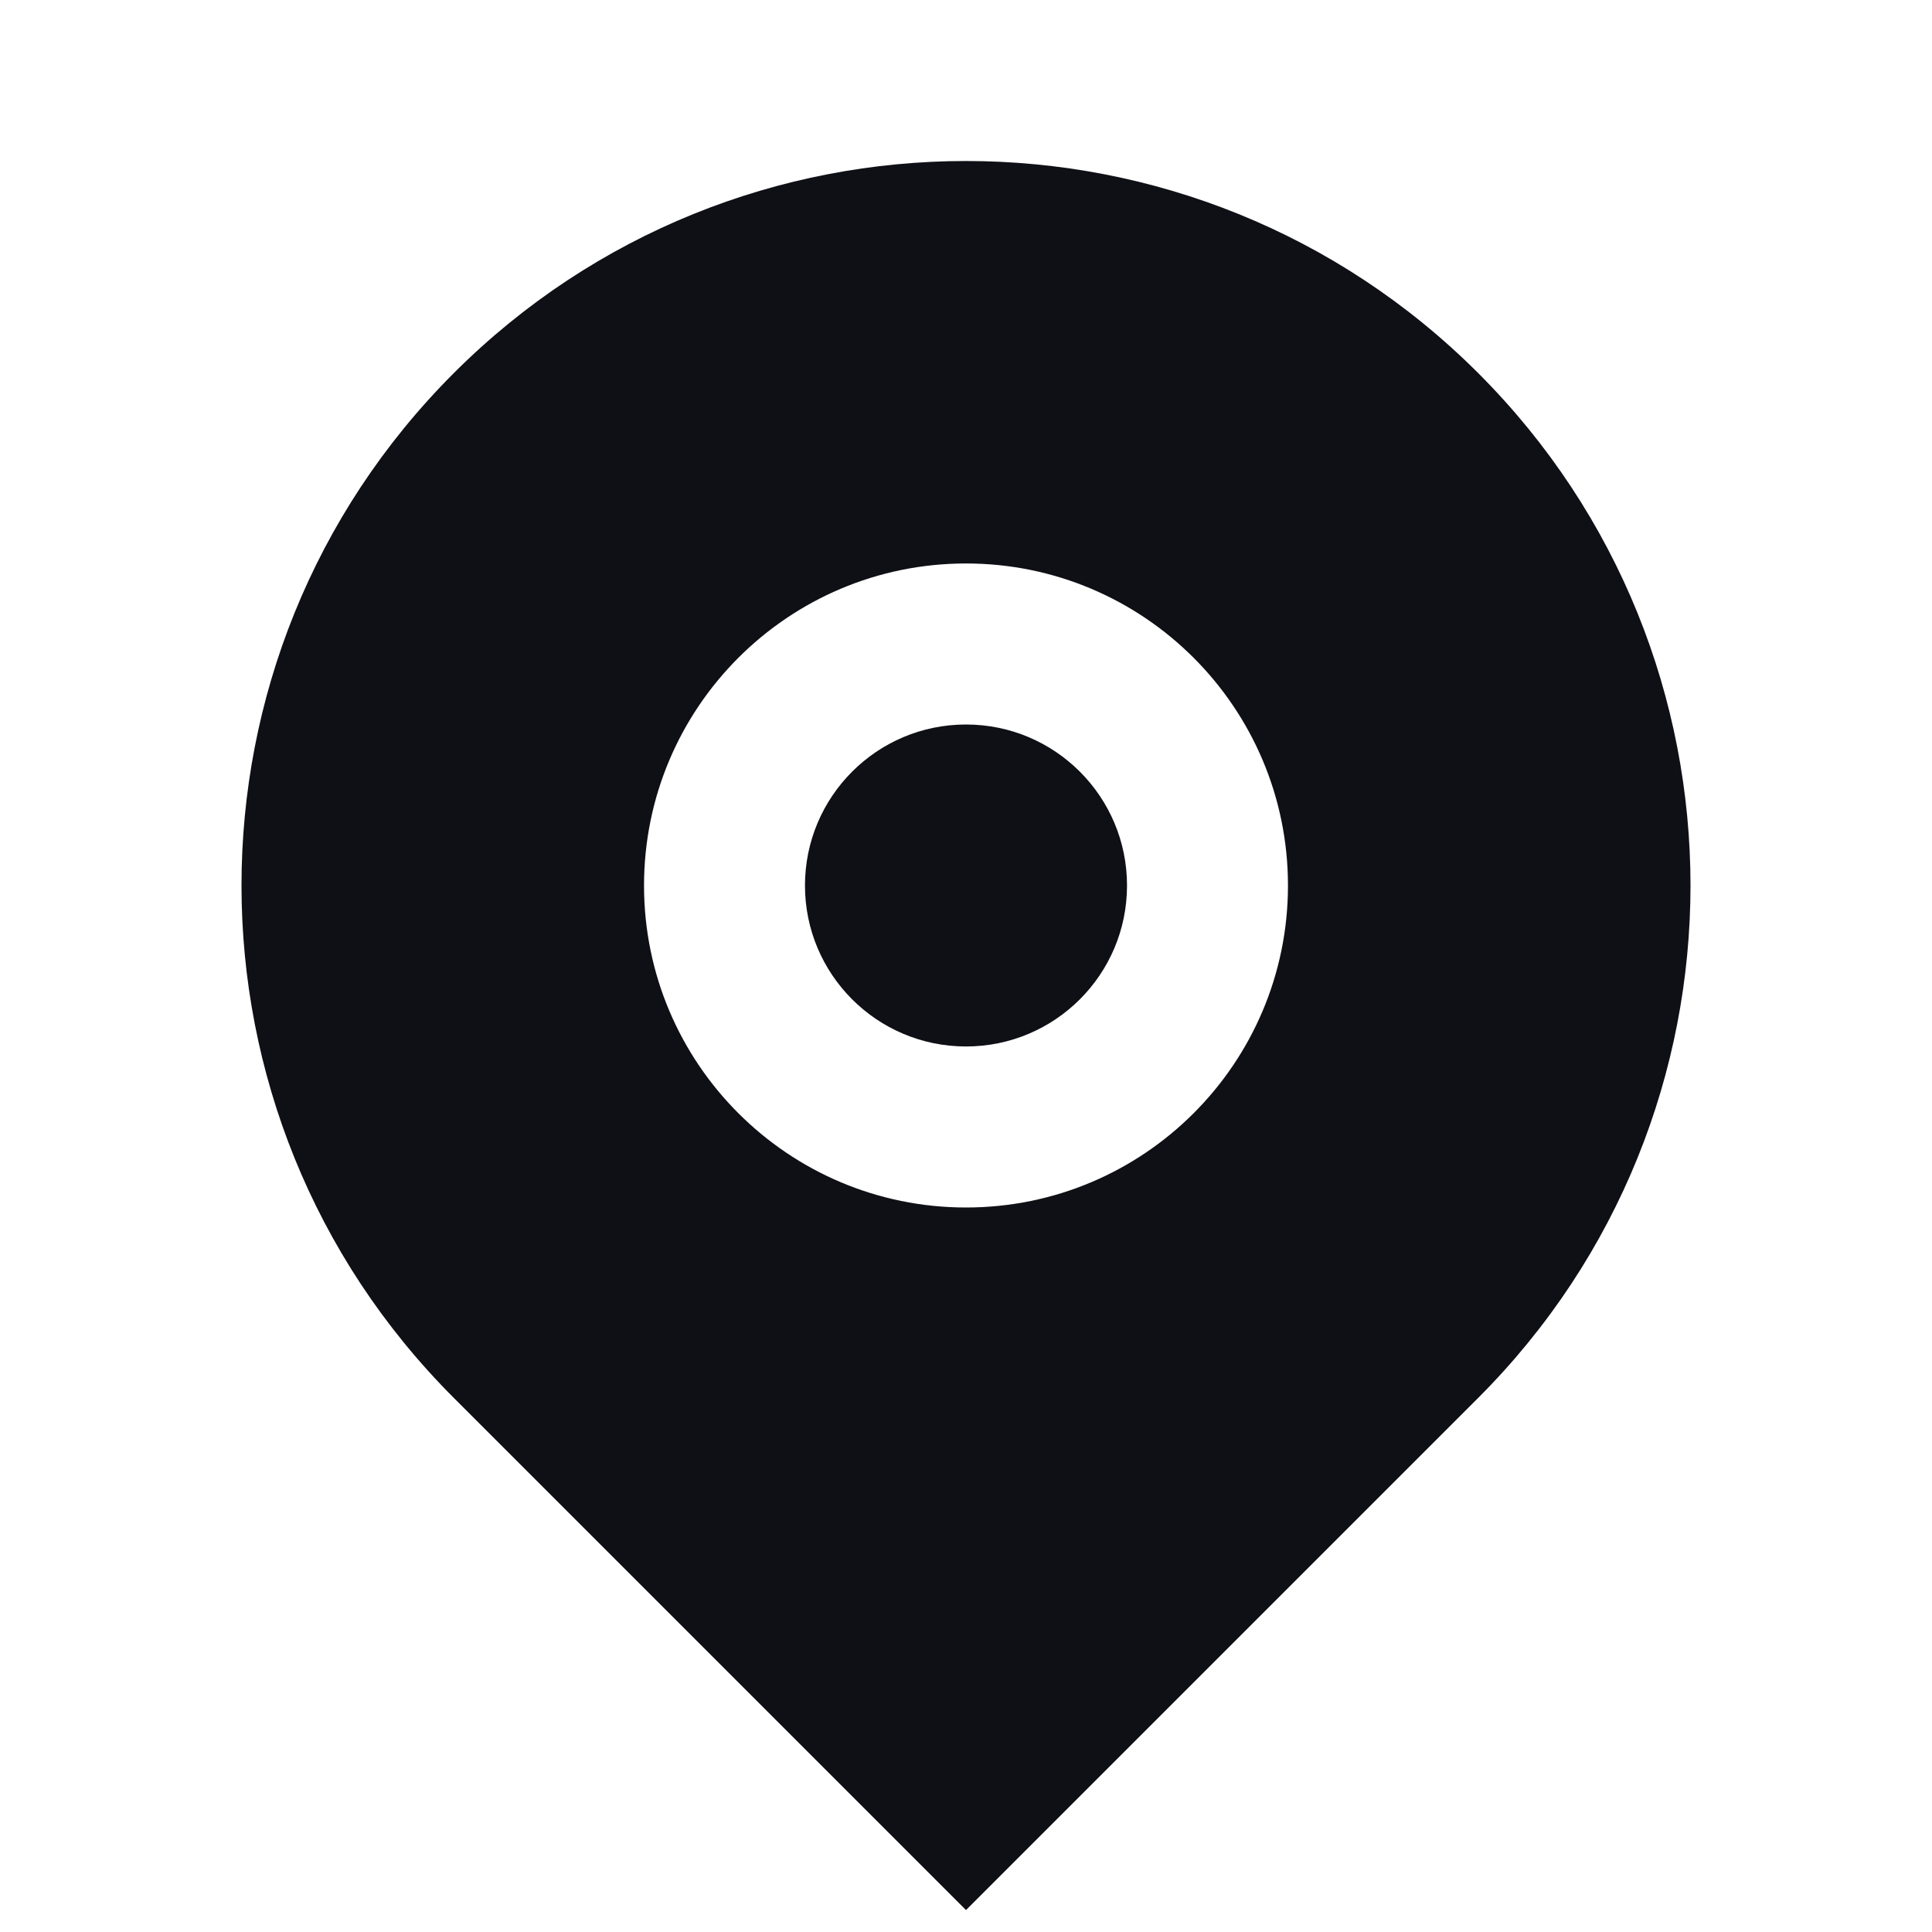 <svg width="26" height="26" viewBox="0 0 26 26" fill="none" xmlns="http://www.w3.org/2000/svg">
<path d="M19.894 18.811L13 25.705L6.106 18.811C2.298 15.003 2.298 8.83 6.106 5.022C9.913 1.215 16.087 1.215 19.894 5.022C23.702 8.83 23.702 15.003 19.894 18.811ZM13 16.25C15.393 16.25 17.333 14.31 17.333 11.917C17.333 9.524 15.393 7.583 13 7.583C10.607 7.583 8.667 9.524 8.667 11.917C8.667 14.31 10.607 16.25 13 16.25ZM13 14.083C11.803 14.083 10.833 13.113 10.833 11.917C10.833 10.72 11.803 9.75 13 9.75C14.197 9.75 15.167 10.72 15.167 11.917C15.167 13.113 14.197 14.083 13 14.083Z" fill="#0F0F16"/>
</svg>
